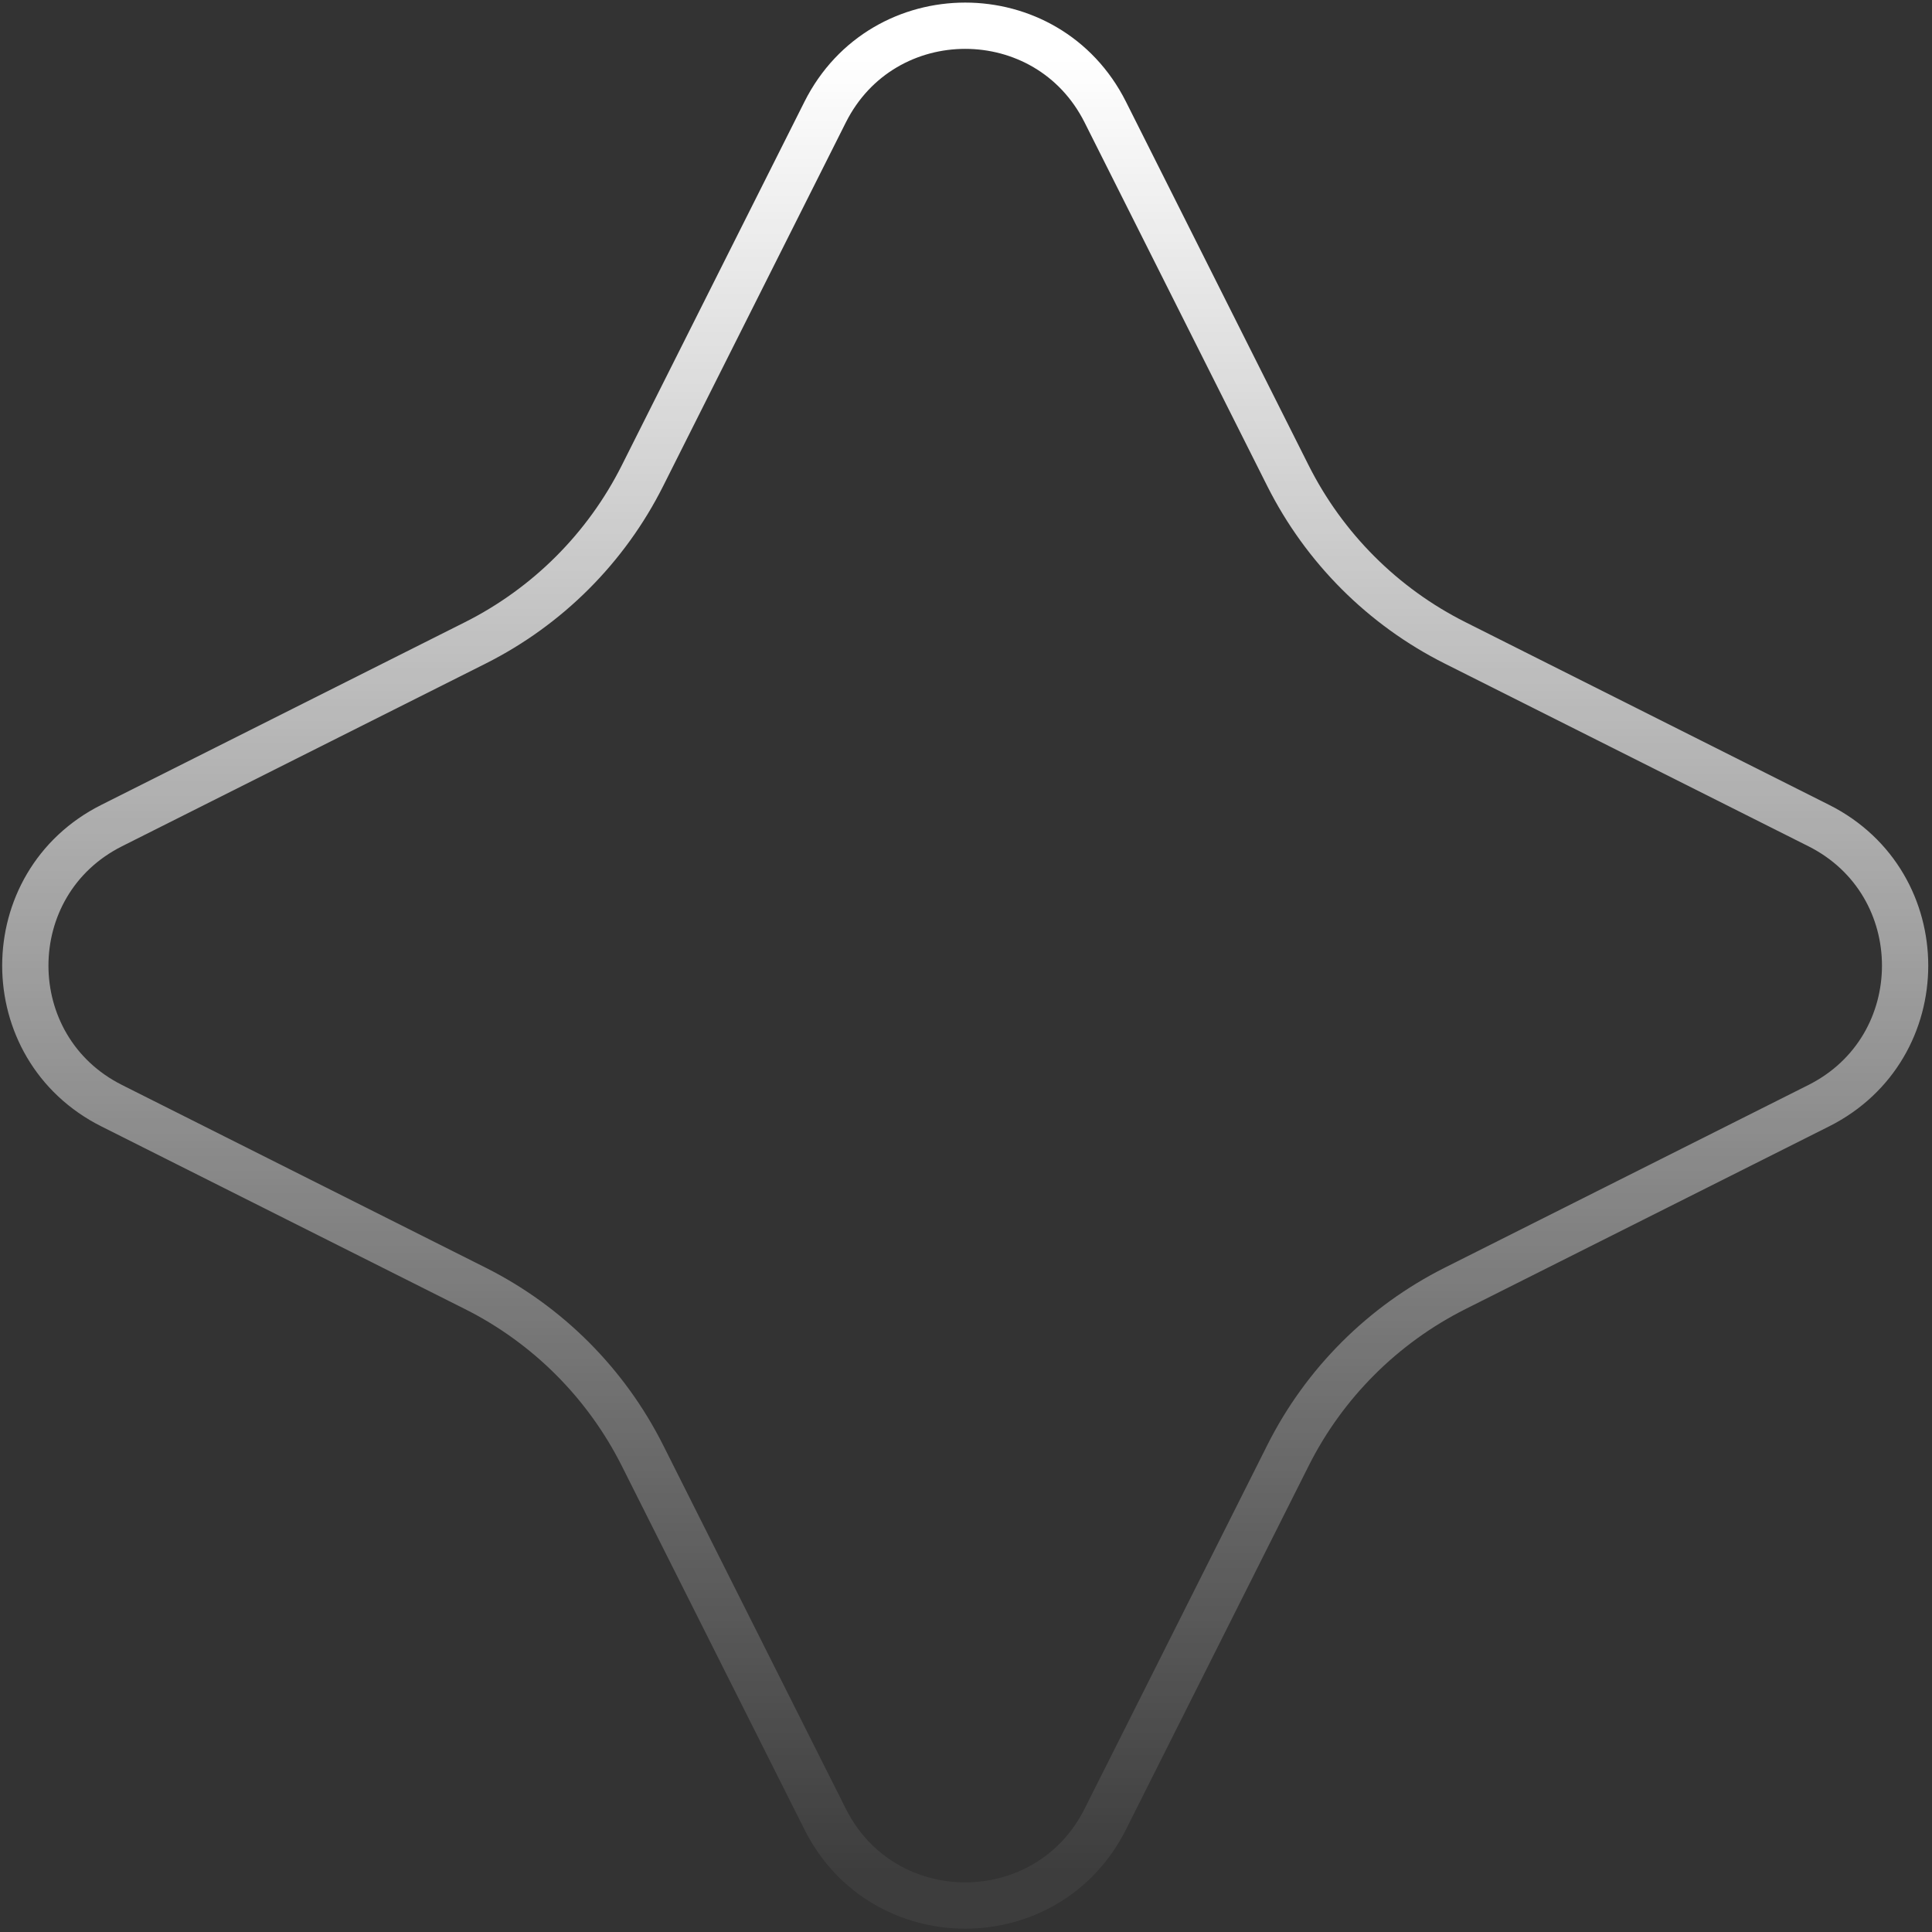 <svg width="334" height="334" viewBox="0 0 334 334" fill="none" xmlns="http://www.w3.org/2000/svg">
<rect x="0" y="0" width="334" height="334" fill="#333333" stroke="none"/>
<path d="M191.079 19.38L222.659 82.24C228.939 94.73 239.069 104.87 251.559 111.14L314.419 142.72C334.329 152.72 334.329 181.15 314.419 191.15L251.559 222.73C239.069 229.01 228.929 239.14 222.659 251.63L191.079 314.49C181.079 334.4 152.649 334.4 142.649 314.49L111.069 251.63C104.789 239.14 94.659 229 82.169 222.73L19.309 191.15C-0.601 181.15 -0.601 152.72 19.309 142.72L82.169 111.14C94.659 104.86 104.799 94.73 111.069 82.24L142.649 19.38C152.649 -0.53 181.079 -0.53 191.079 19.38Z" stroke="url(#paint0_linear_3185_2253)" stroke-width="8" stroke-linecap="round" stroke-linejoin="round"/>
<defs>
<linearGradient id="paint0_linear_3185_2253" x1="166.859" y1="10.01" x2="166.859" y2="323.88" gradientUnits="userSpaceOnUse">
<stop stop-color="white"/>
<stop offset="1" stop-color="white" stop-opacity="0.05"/>
</linearGradient>
</defs>
</svg>
